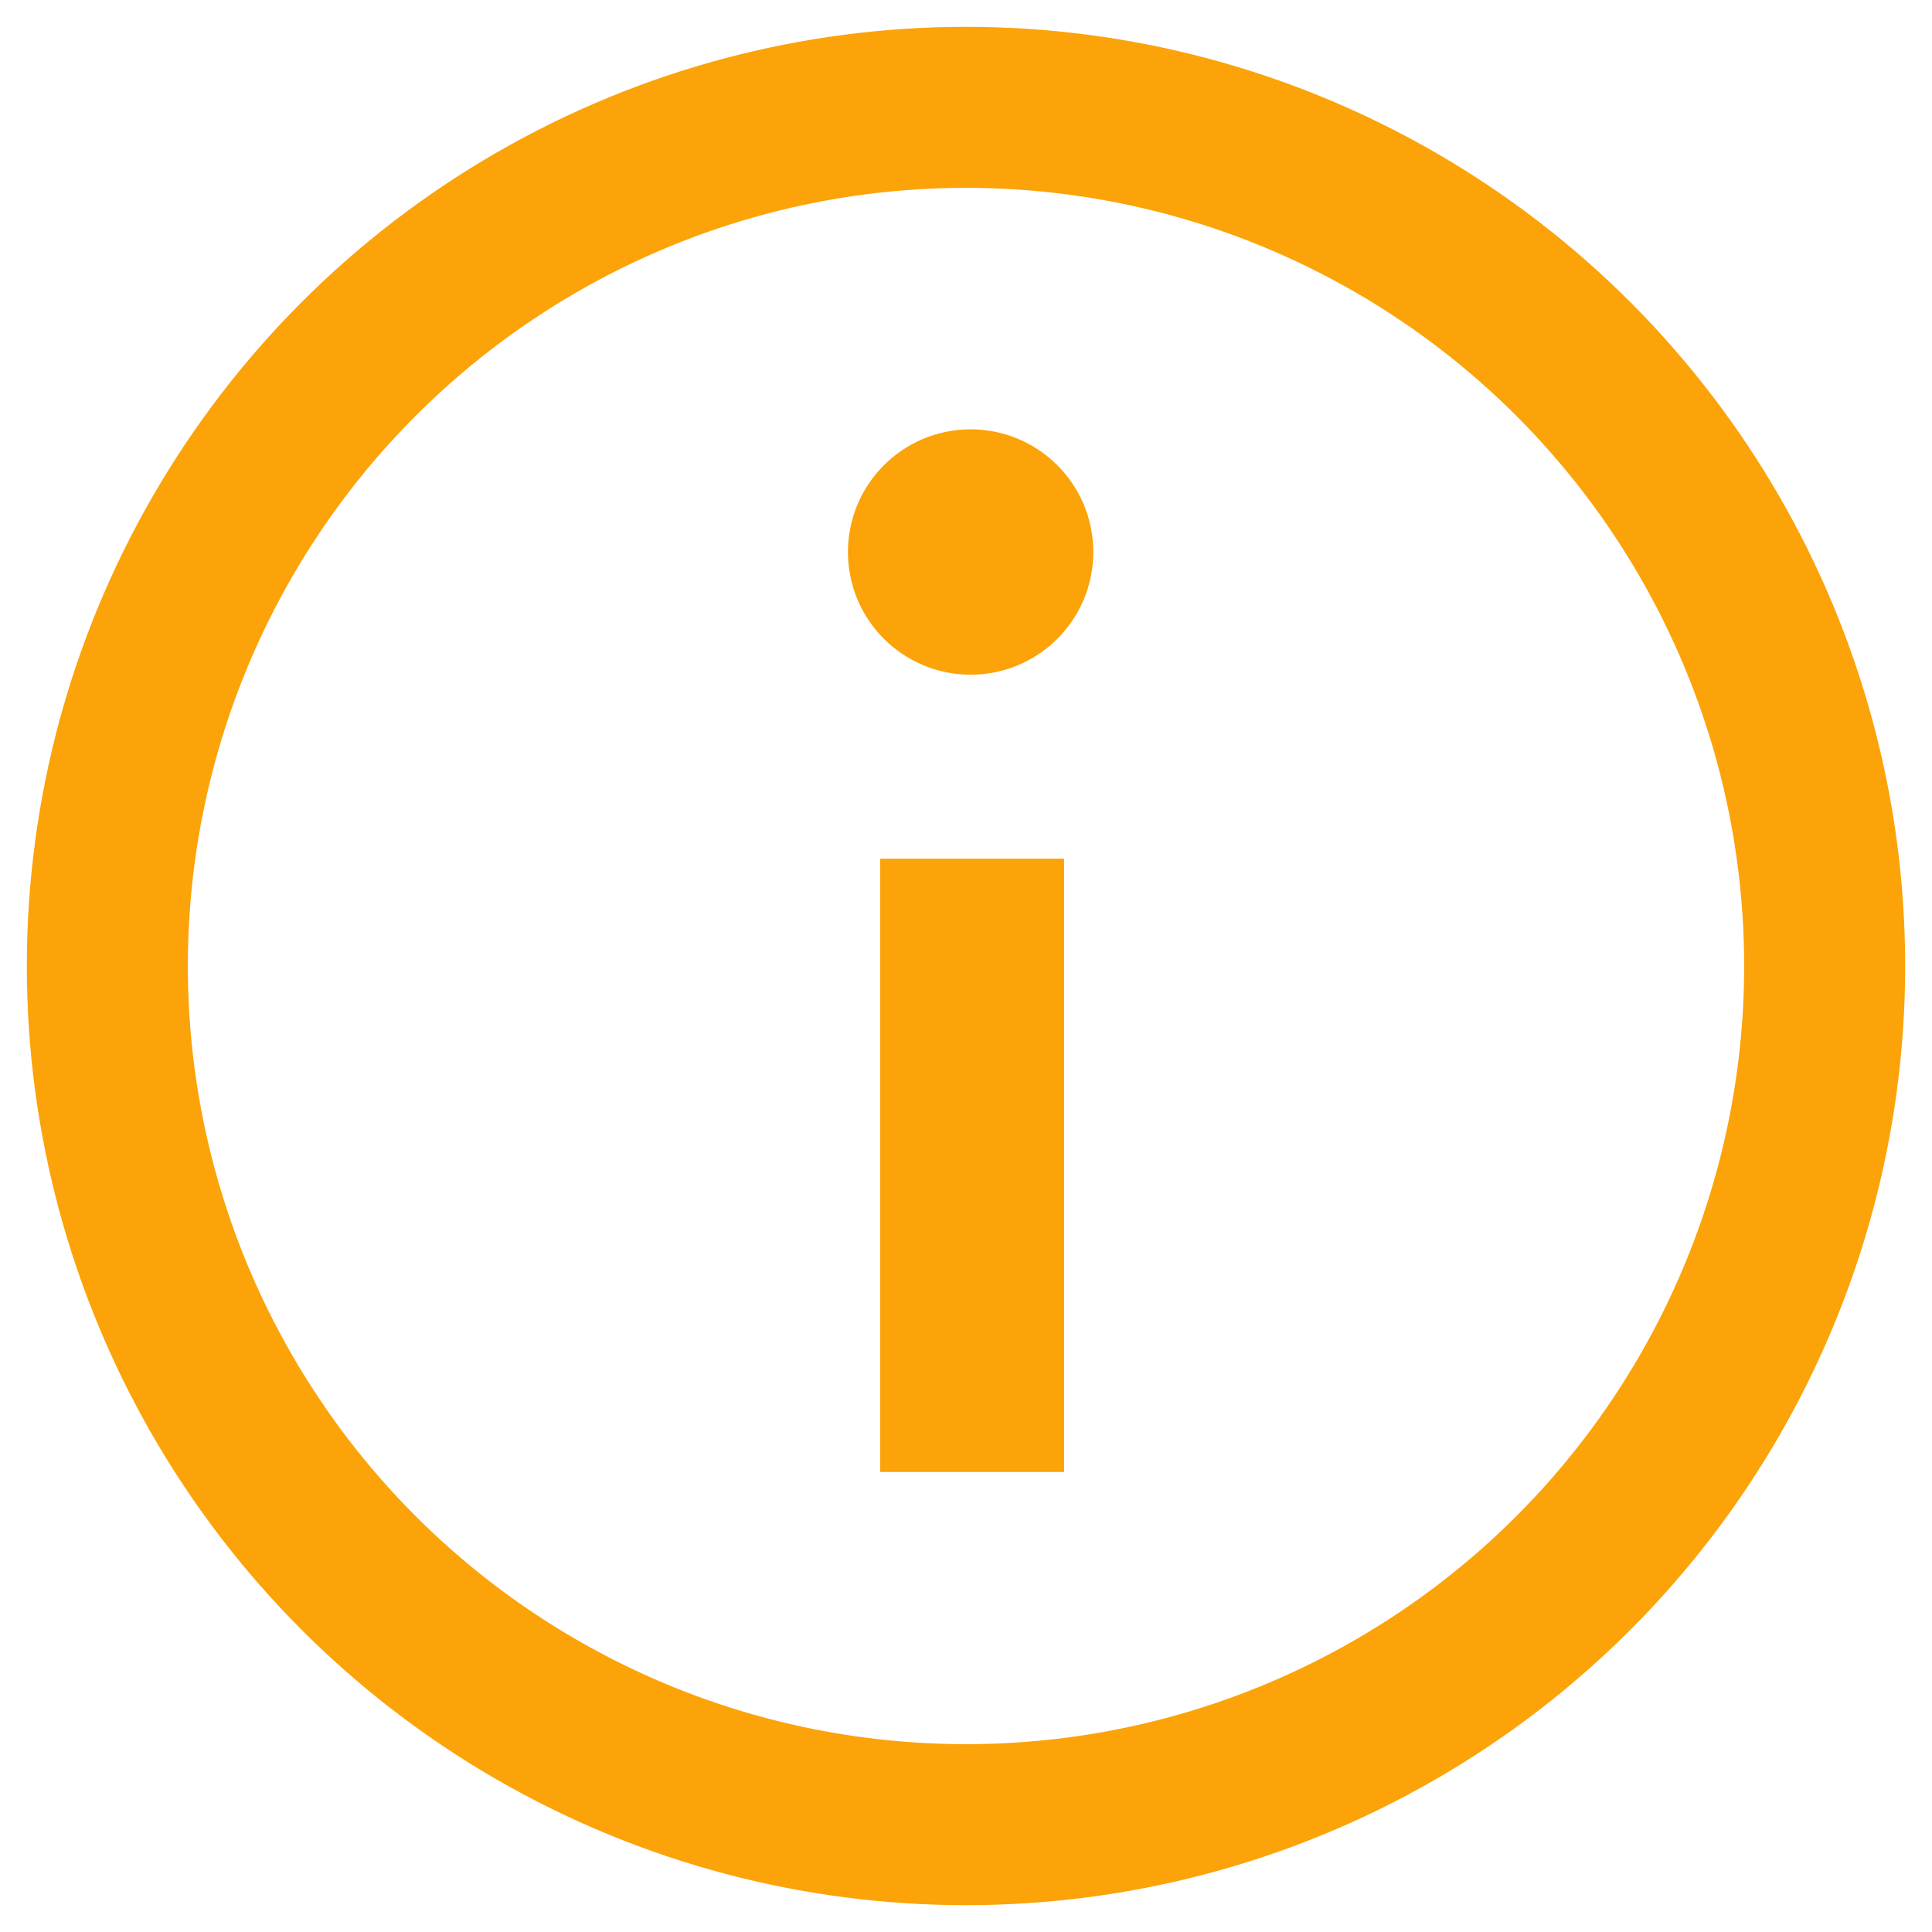 <svg xmlns="http://www.w3.org/2000/svg" width="18" height="18" viewBox="0 0 18 18"><g fill="none" fill-rule="evenodd" transform="translate(1 1)"><circle cx="8" cy="8" r="8" stroke="#FBA308" stroke-width="1.5"/><circle cx="8.043" cy="4.143" r="1.143" fill="#FBA308"/><path fill="#FBA308" d="M7.2 7h1.714v5.714H7.2z"/></g></svg>